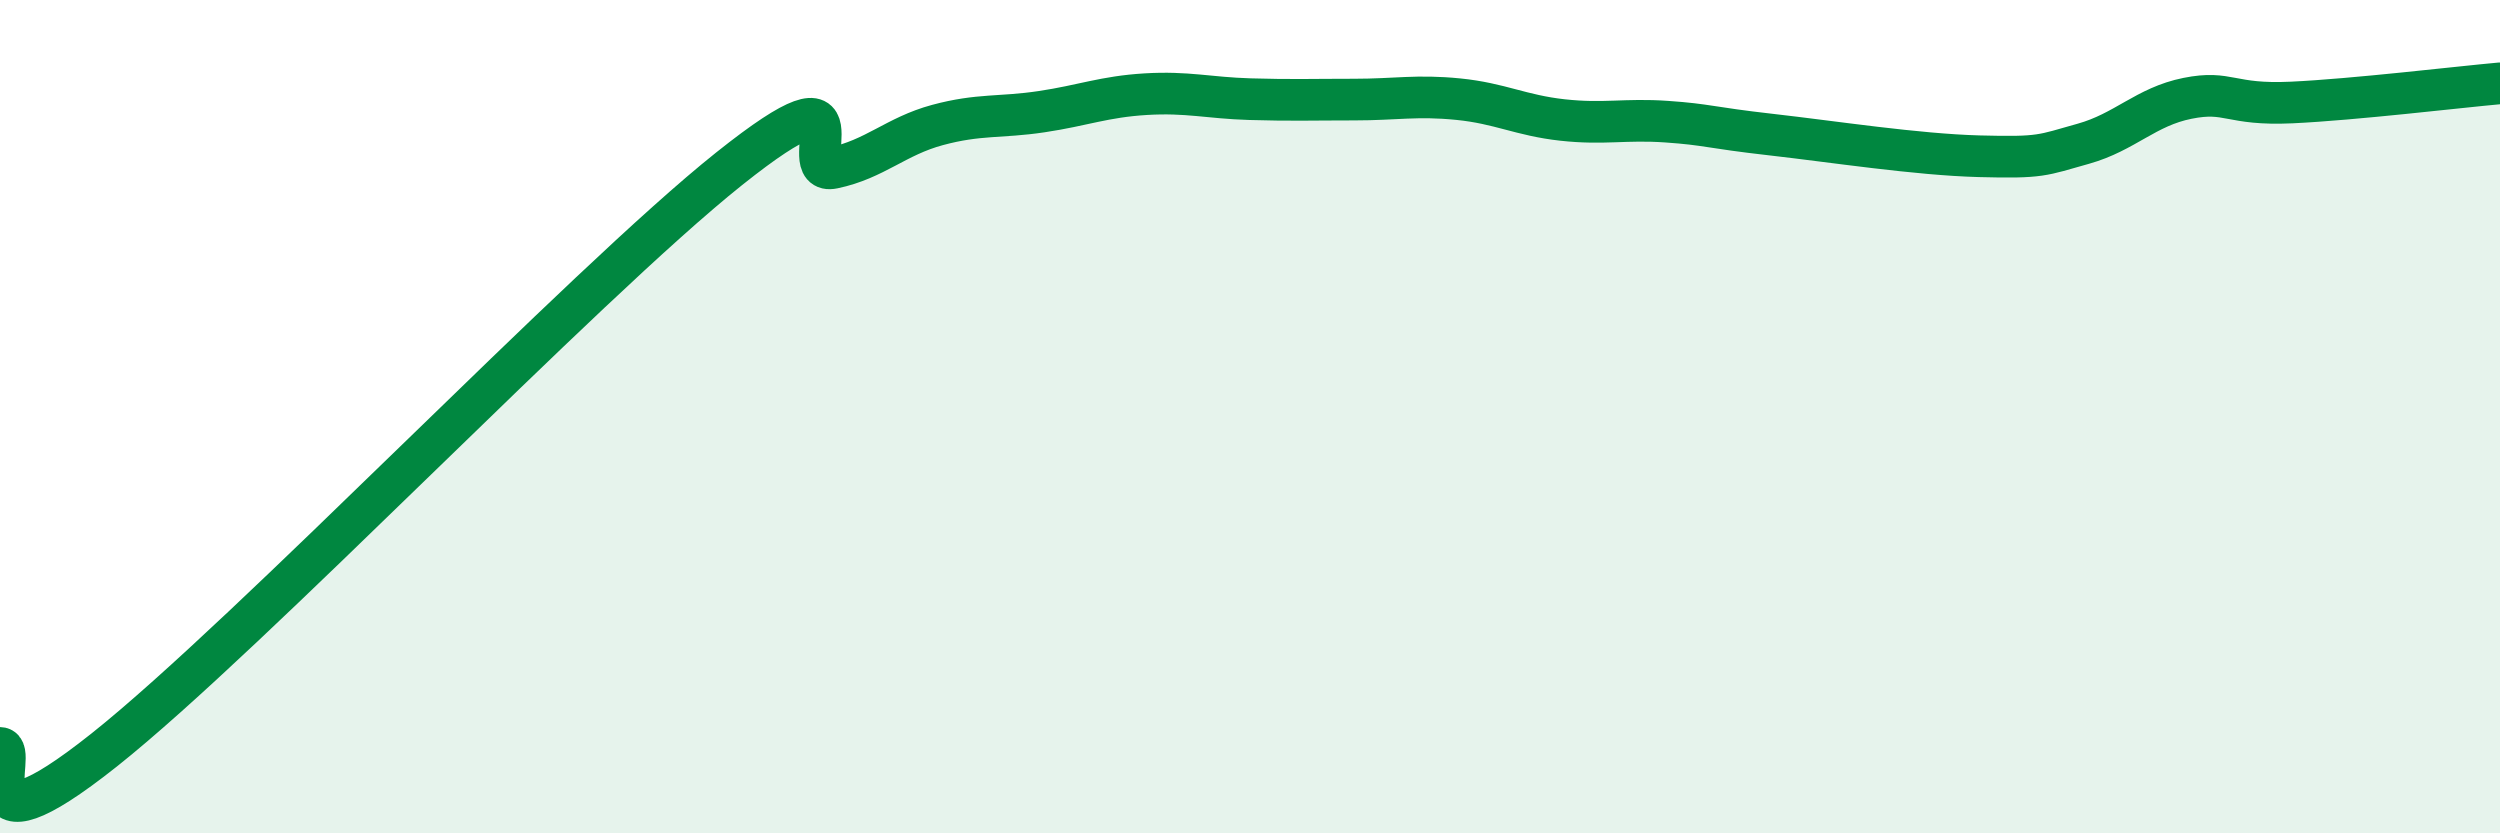 
    <svg width="60" height="20" viewBox="0 0 60 20" xmlns="http://www.w3.org/2000/svg">
      <path
        d="M 0,17.95 C 0.5,17.96 -1,20.78 2.5,18 C 6,15.22 14,6.84 17.5,4.05 C 21,1.26 19,4.24 20,4.03 C 21,3.82 21.5,3.27 22.5,3 C 23.5,2.73 24,2.83 25,2.68 C 26,2.53 26.5,2.32 27.5,2.26 C 28.5,2.2 29,2.35 30,2.38 C 31,2.41 31.5,2.39 32.5,2.39 C 33.5,2.39 34,2.28 35,2.38 C 36,2.48 36.5,2.77 37.5,2.88 C 38.5,2.99 39,2.85 40,2.92 C 41,2.99 41,3.06 42.5,3.23 C 44,3.4 46,3.71 47.5,3.75 C 49,3.79 49,3.73 50,3.45 C 51,3.17 51.5,2.56 52.5,2.36 C 53.5,2.16 53.5,2.53 55,2.46 C 56.5,2.39 59,2.09 60,2L60 20L0 20Z"
        fill="#008740"
        opacity="0.1"
        stroke-linecap="round"
        stroke-linejoin="round"
      />
      <path
        d="M 0,17.95 C 0.5,17.96 -1,20.78 2.5,18 C 6,15.22 14,6.84 17.5,4.05 C 21,1.26 19,4.24 20,4.03 C 21,3.82 21.5,3.27 22.5,3 C 23.5,2.73 24,2.83 25,2.68 C 26,2.53 26.5,2.32 27.5,2.26 C 28.5,2.2 29,2.35 30,2.38 C 31,2.41 31.5,2.39 32.5,2.39 C 33.5,2.39 34,2.28 35,2.38 C 36,2.48 36.5,2.77 37.5,2.88 C 38.5,2.99 39,2.85 40,2.92 C 41,2.99 41,3.06 42.5,3.23 C 44,3.4 46,3.71 47.5,3.75 C 49,3.79 49,3.73 50,3.45 C 51,3.17 51.5,2.56 52.5,2.36 C 53.5,2.16 53.5,2.53 55,2.46 C 56.5,2.39 59,2.09 60,2"
        stroke="#008740"
        stroke-width="1"
        fill="none"
        stroke-linecap="round"
        stroke-linejoin="round"
      />
    </svg>
  